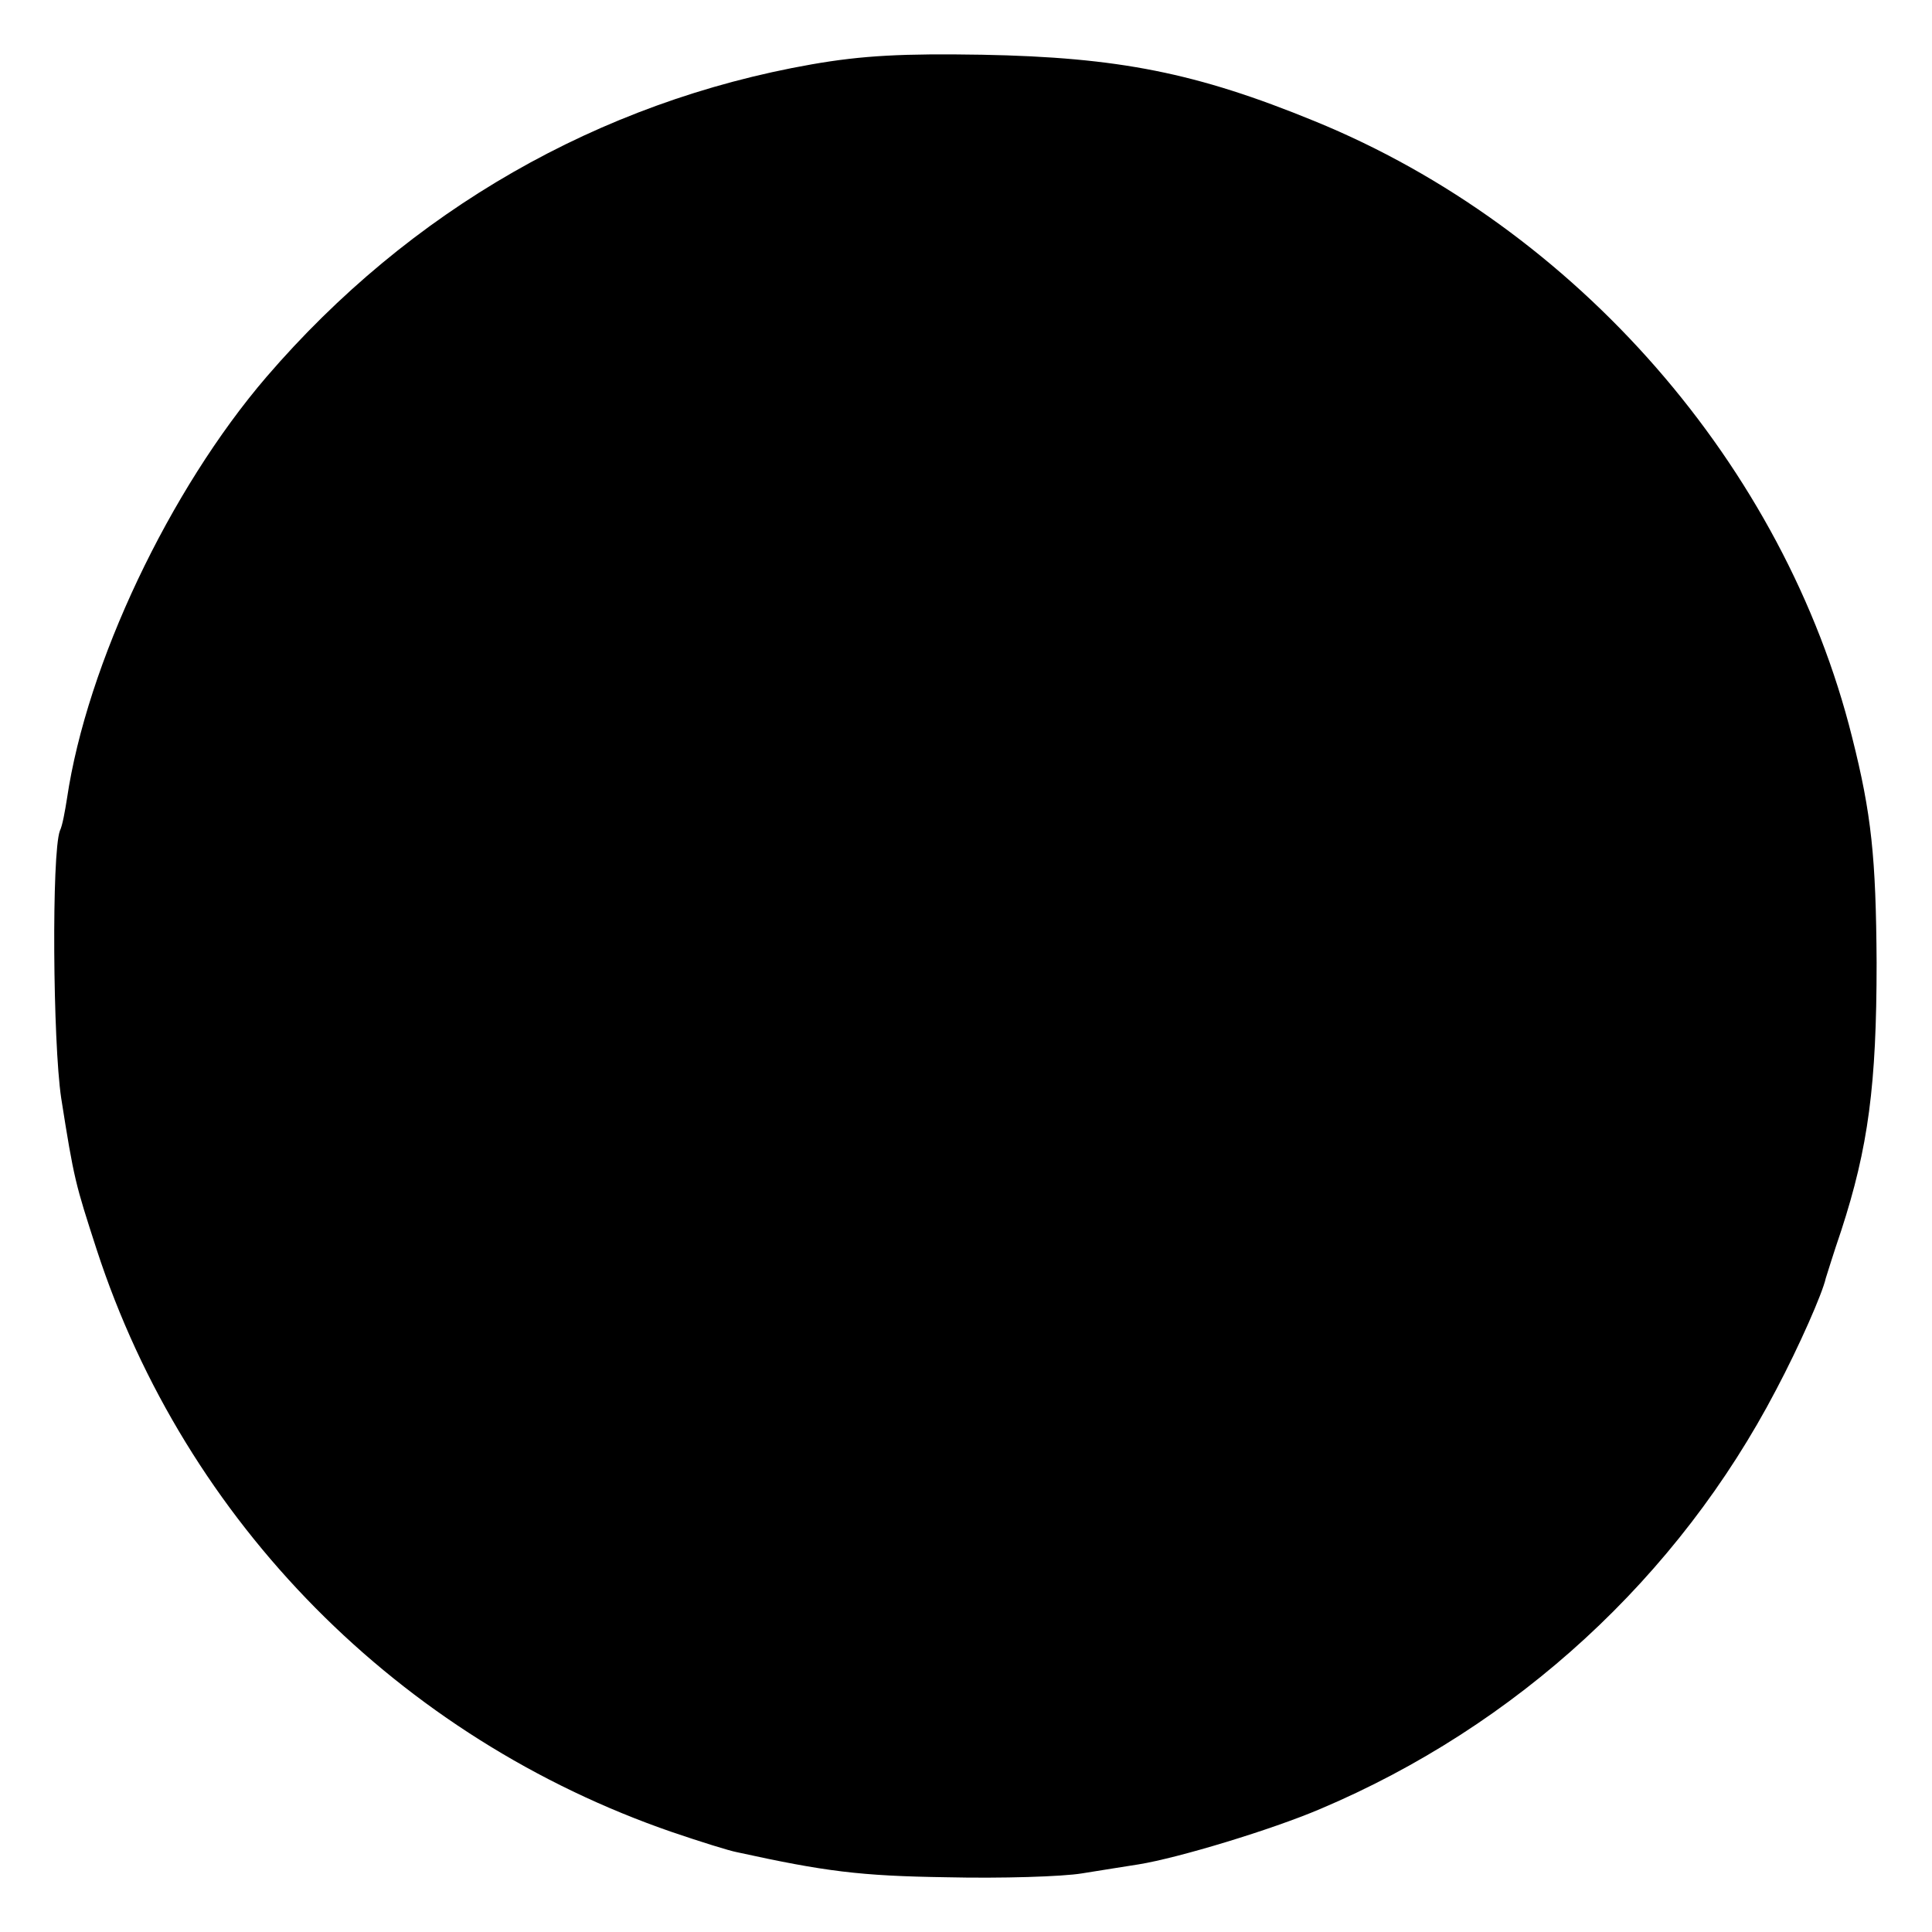 <?xml version="1.0" standalone="no"?>
<!DOCTYPE svg PUBLIC "-//W3C//DTD SVG 20010904//EN"
 "http://www.w3.org/TR/2001/REC-SVG-20010904/DTD/svg10.dtd">
<svg version="1.0" xmlns="http://www.w3.org/2000/svg"
 width="300pt" height="300pt" viewBox="0 0 300 300"
 preserveAspectRatio="xMidYMid meet">
<g transform="translate(0,300) scale(0.1,-0.1)"
fill="#000000" stroke="none">
<path d="M1260 2900 c-330 -58 -624 -227 -846 -485 -151 -176 -279 -446 -310
-655 -3 -19 -7 -42 -11 -50 -13 -35 -11 -328 2 -415 20 -127 22 -133 55 -235
138 -424 470 -759 894 -905 44 -15 89 -29 100 -31 137 -30 191 -37 326 -39 85
-2 180 1 210 6 30 5 70 11 88 14 62 10 207 54 282 86 305 129 556 360 708 651
36 68 72 150 77 173 2 6 12 39 24 74 42 129 55 226 55 416 -1 164 -8 231 -38
350 -105 421 -428 791 -835 957 -183 75 -304 99 -516 103 -122 2 -185 -1 -265
-15z"/>
</g>
</svg>
